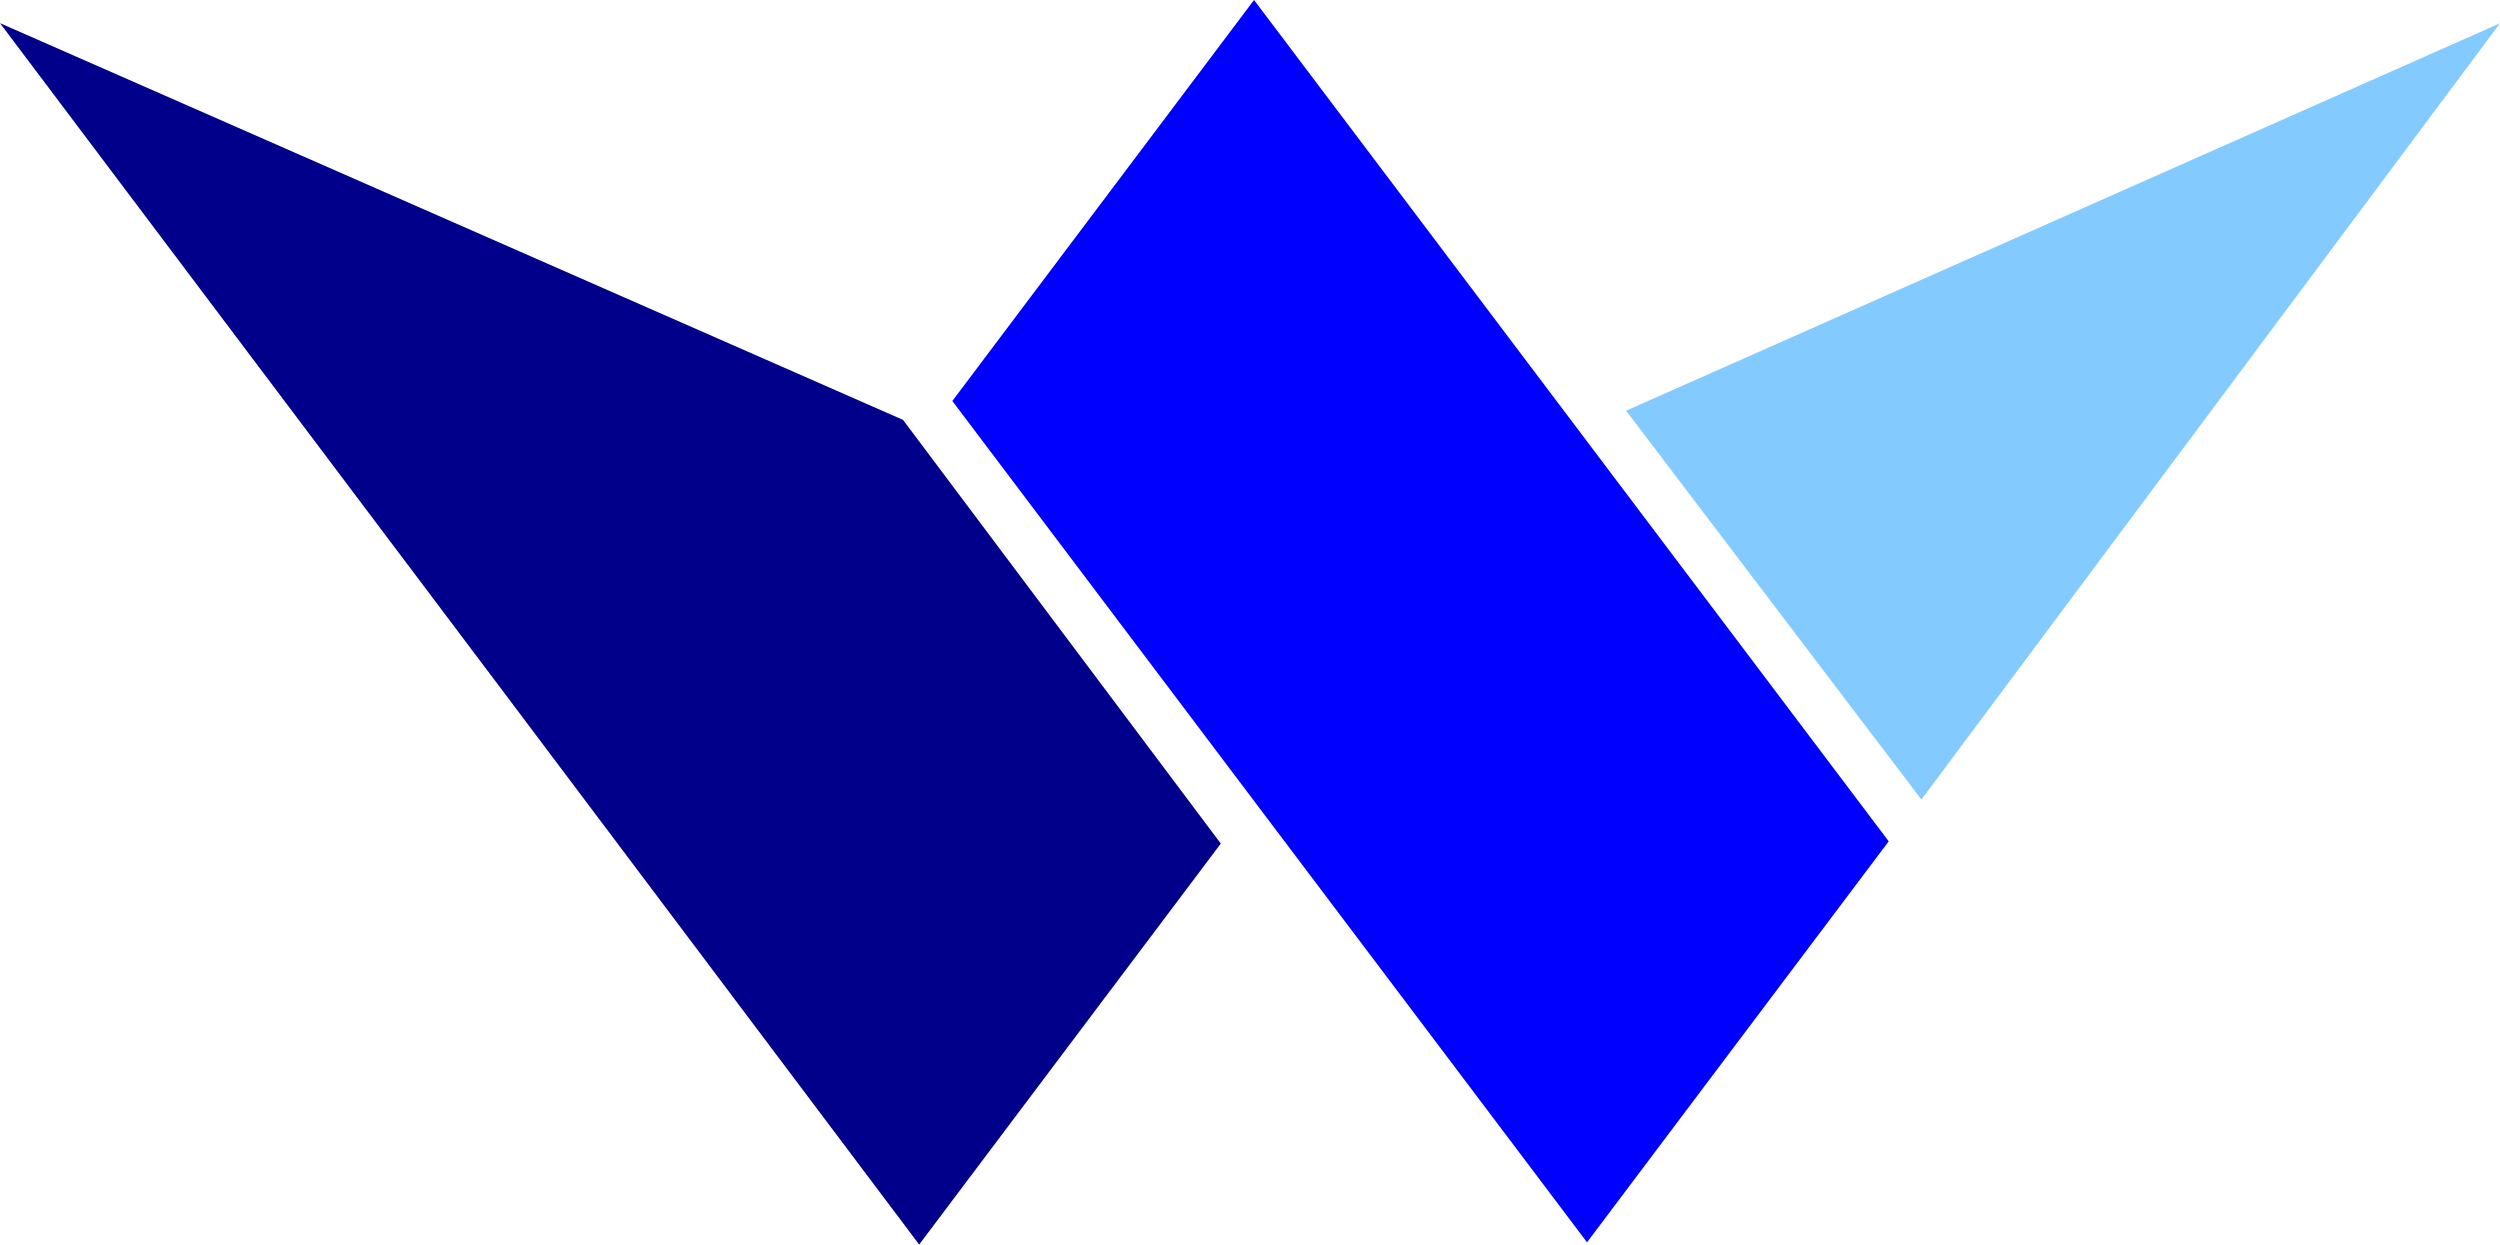 <?xml version="1.0" encoding="UTF-8"?>
<svg id="Layer_2" data-name="Layer 2" xmlns="http://www.w3.org/2000/svg" viewBox="0 0 411.43 204.82">
  <defs>
    <style>
      .cls-1 {
        fill: blue;
      }

      .cls-2 {
        fill: #82caff;
      }

      .cls-3 {
        fill: #00008b;
      }
    </style>
  </defs>
  <g id="Layer_1-2" data-name="Layer 1">
    <path class="cls-3" d="m151.27,204.82l49.64-65.99-52.3-69.73L0,3.81c40.96,54.36,127.8,169.76,151.27,201.01Z"/>
    <polygon class="cls-1" points="310.83 138.46 261.18 204.45 156.73 65.99 206.38 0 310.83 138.46"/>
    <polygon class="cls-2" points="316.21 131.58 411.43 3.83 267.61 67.59 316.21 131.58"/>
  </g>
</svg>